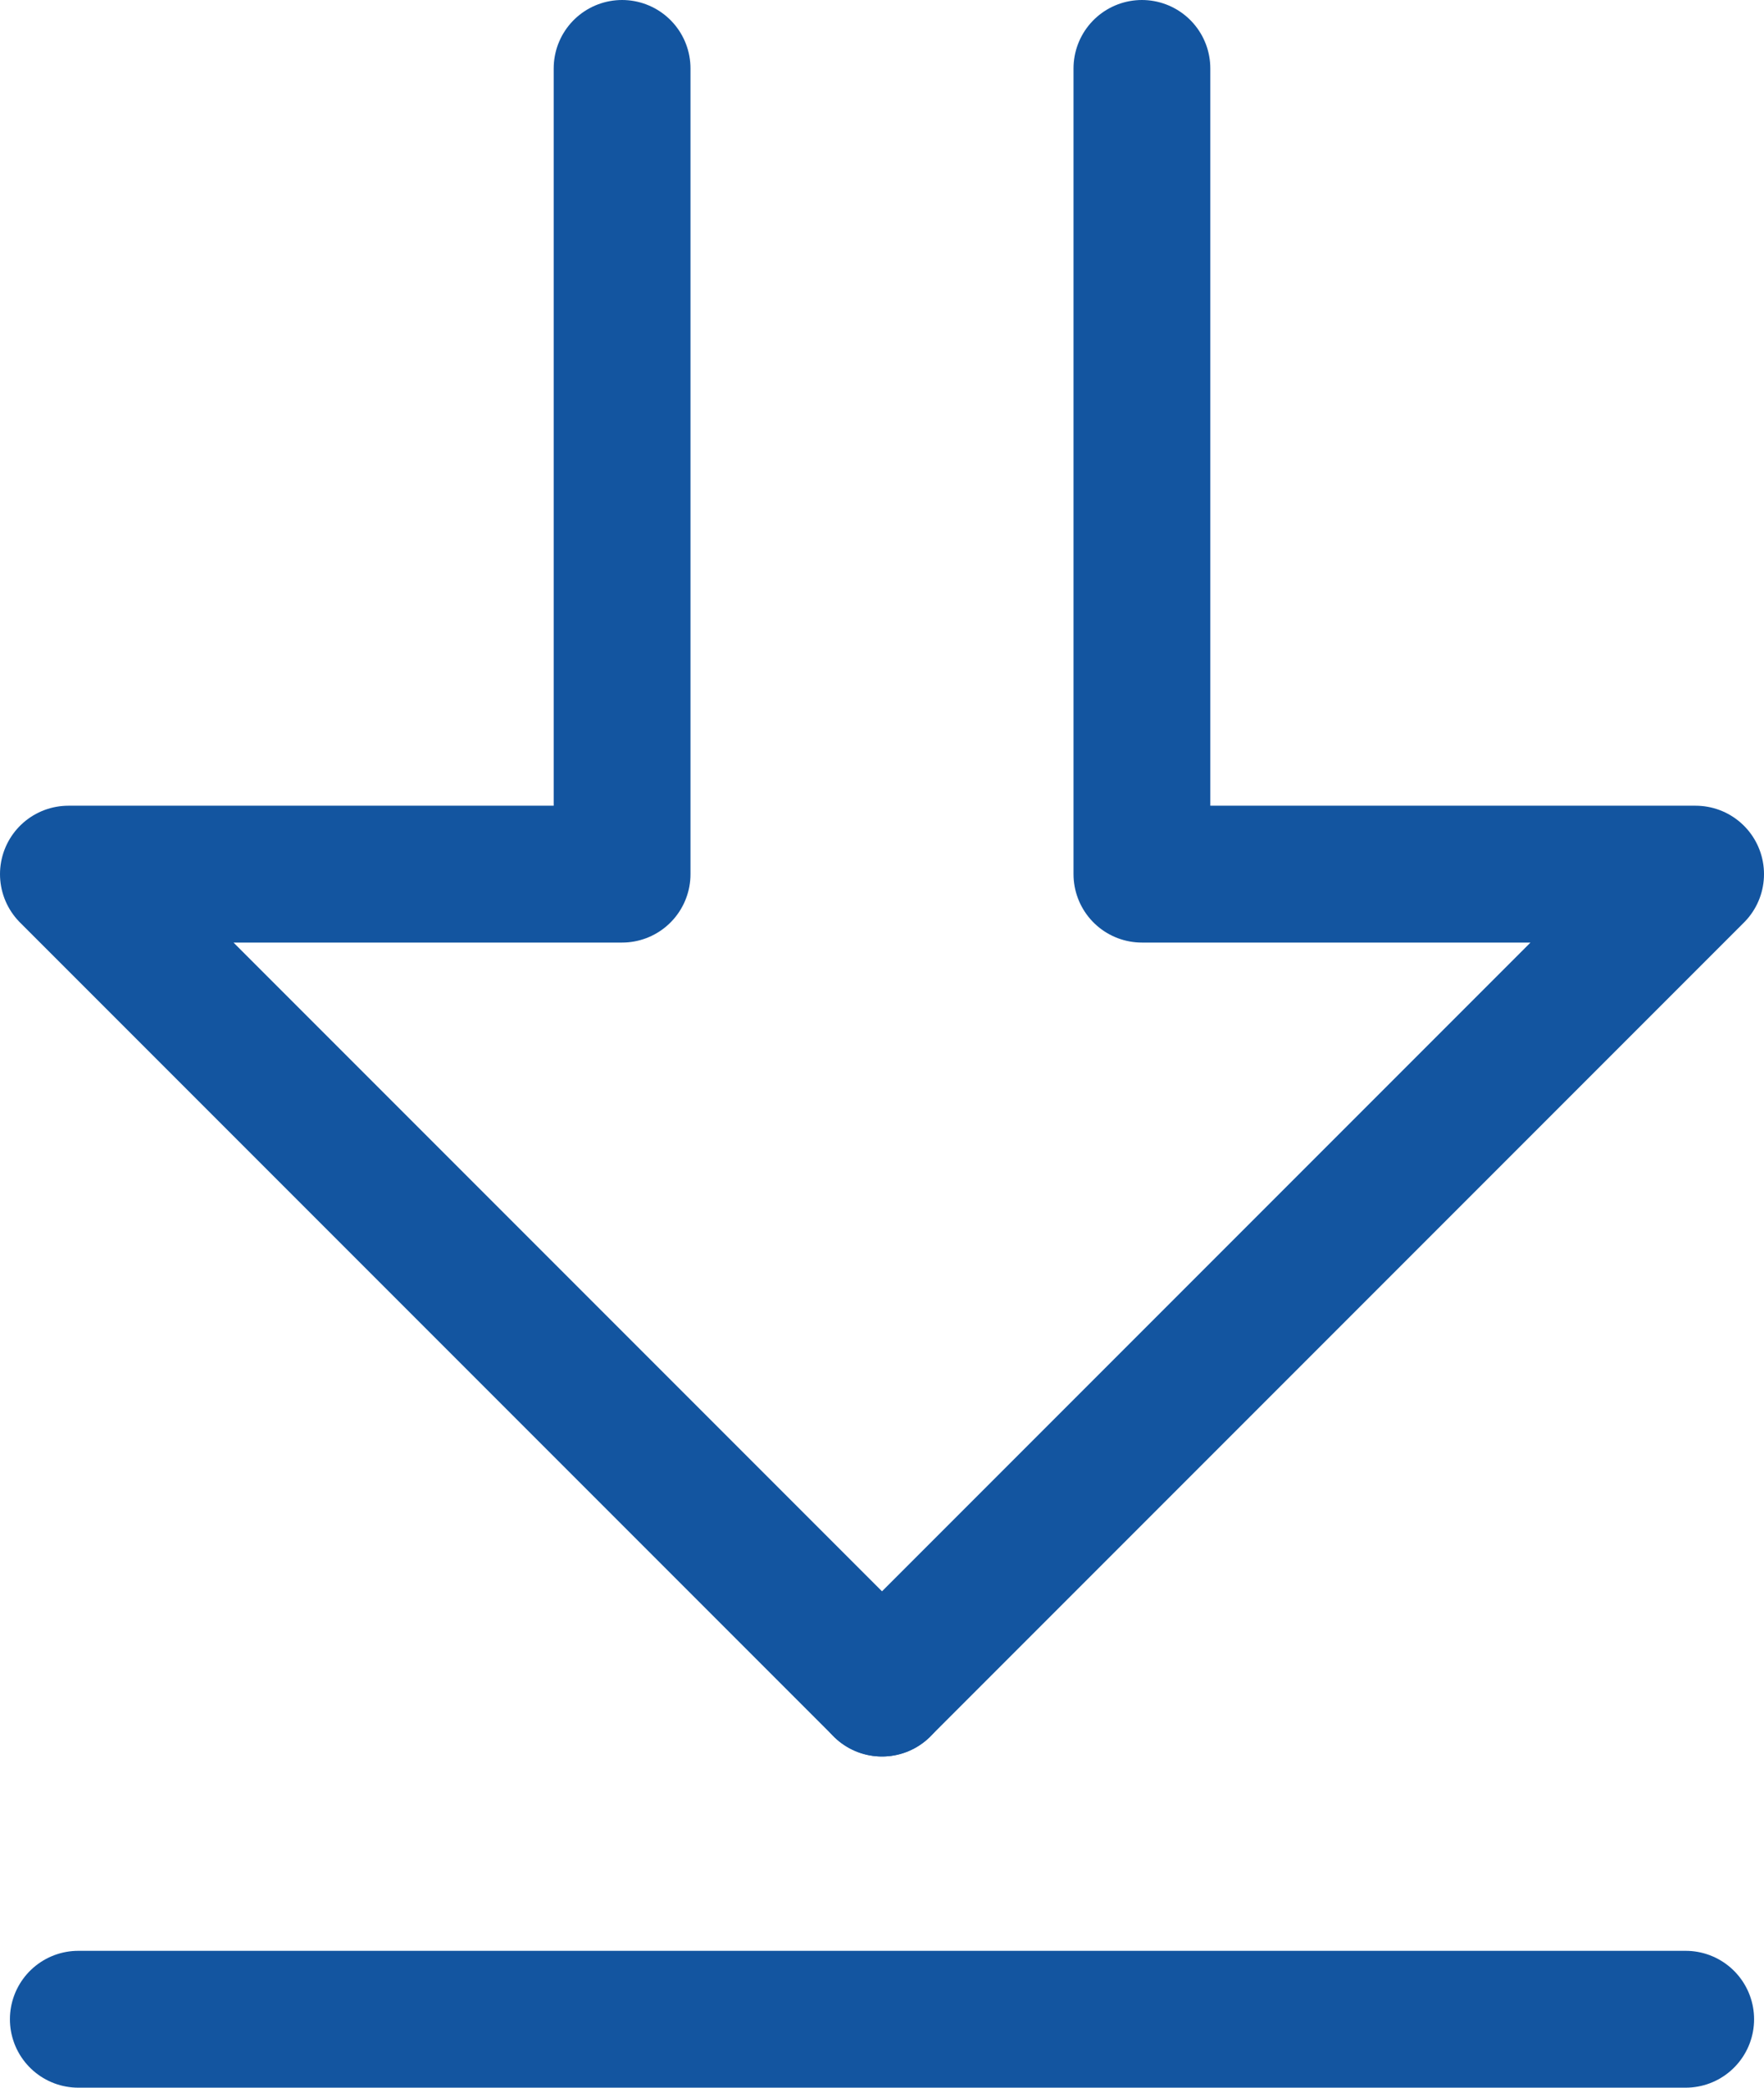 <?xml version="1.0" encoding="UTF-8"?><svg id="Ebene_2" xmlns="http://www.w3.org/2000/svg" viewBox="0 0 51.58 61.02"><defs><style>.cls-1{fill:none;stroke:#1355a0;stroke-linecap:round;stroke-linejoin:round;stroke-width:4px;}</style></defs><g id="Ebene_1-2"><line class="cls-1" x1="2.29" y1="59.02" x2="49.29" y2="59.02"/><polyline class="cls-1" points="25.79 49.34 2 25.55 18.19 25.55 18.19 2"/><polyline class="cls-1" points="25.79 49.34 49.58 25.55 33.39 25.55 33.39 2"/></g></svg>